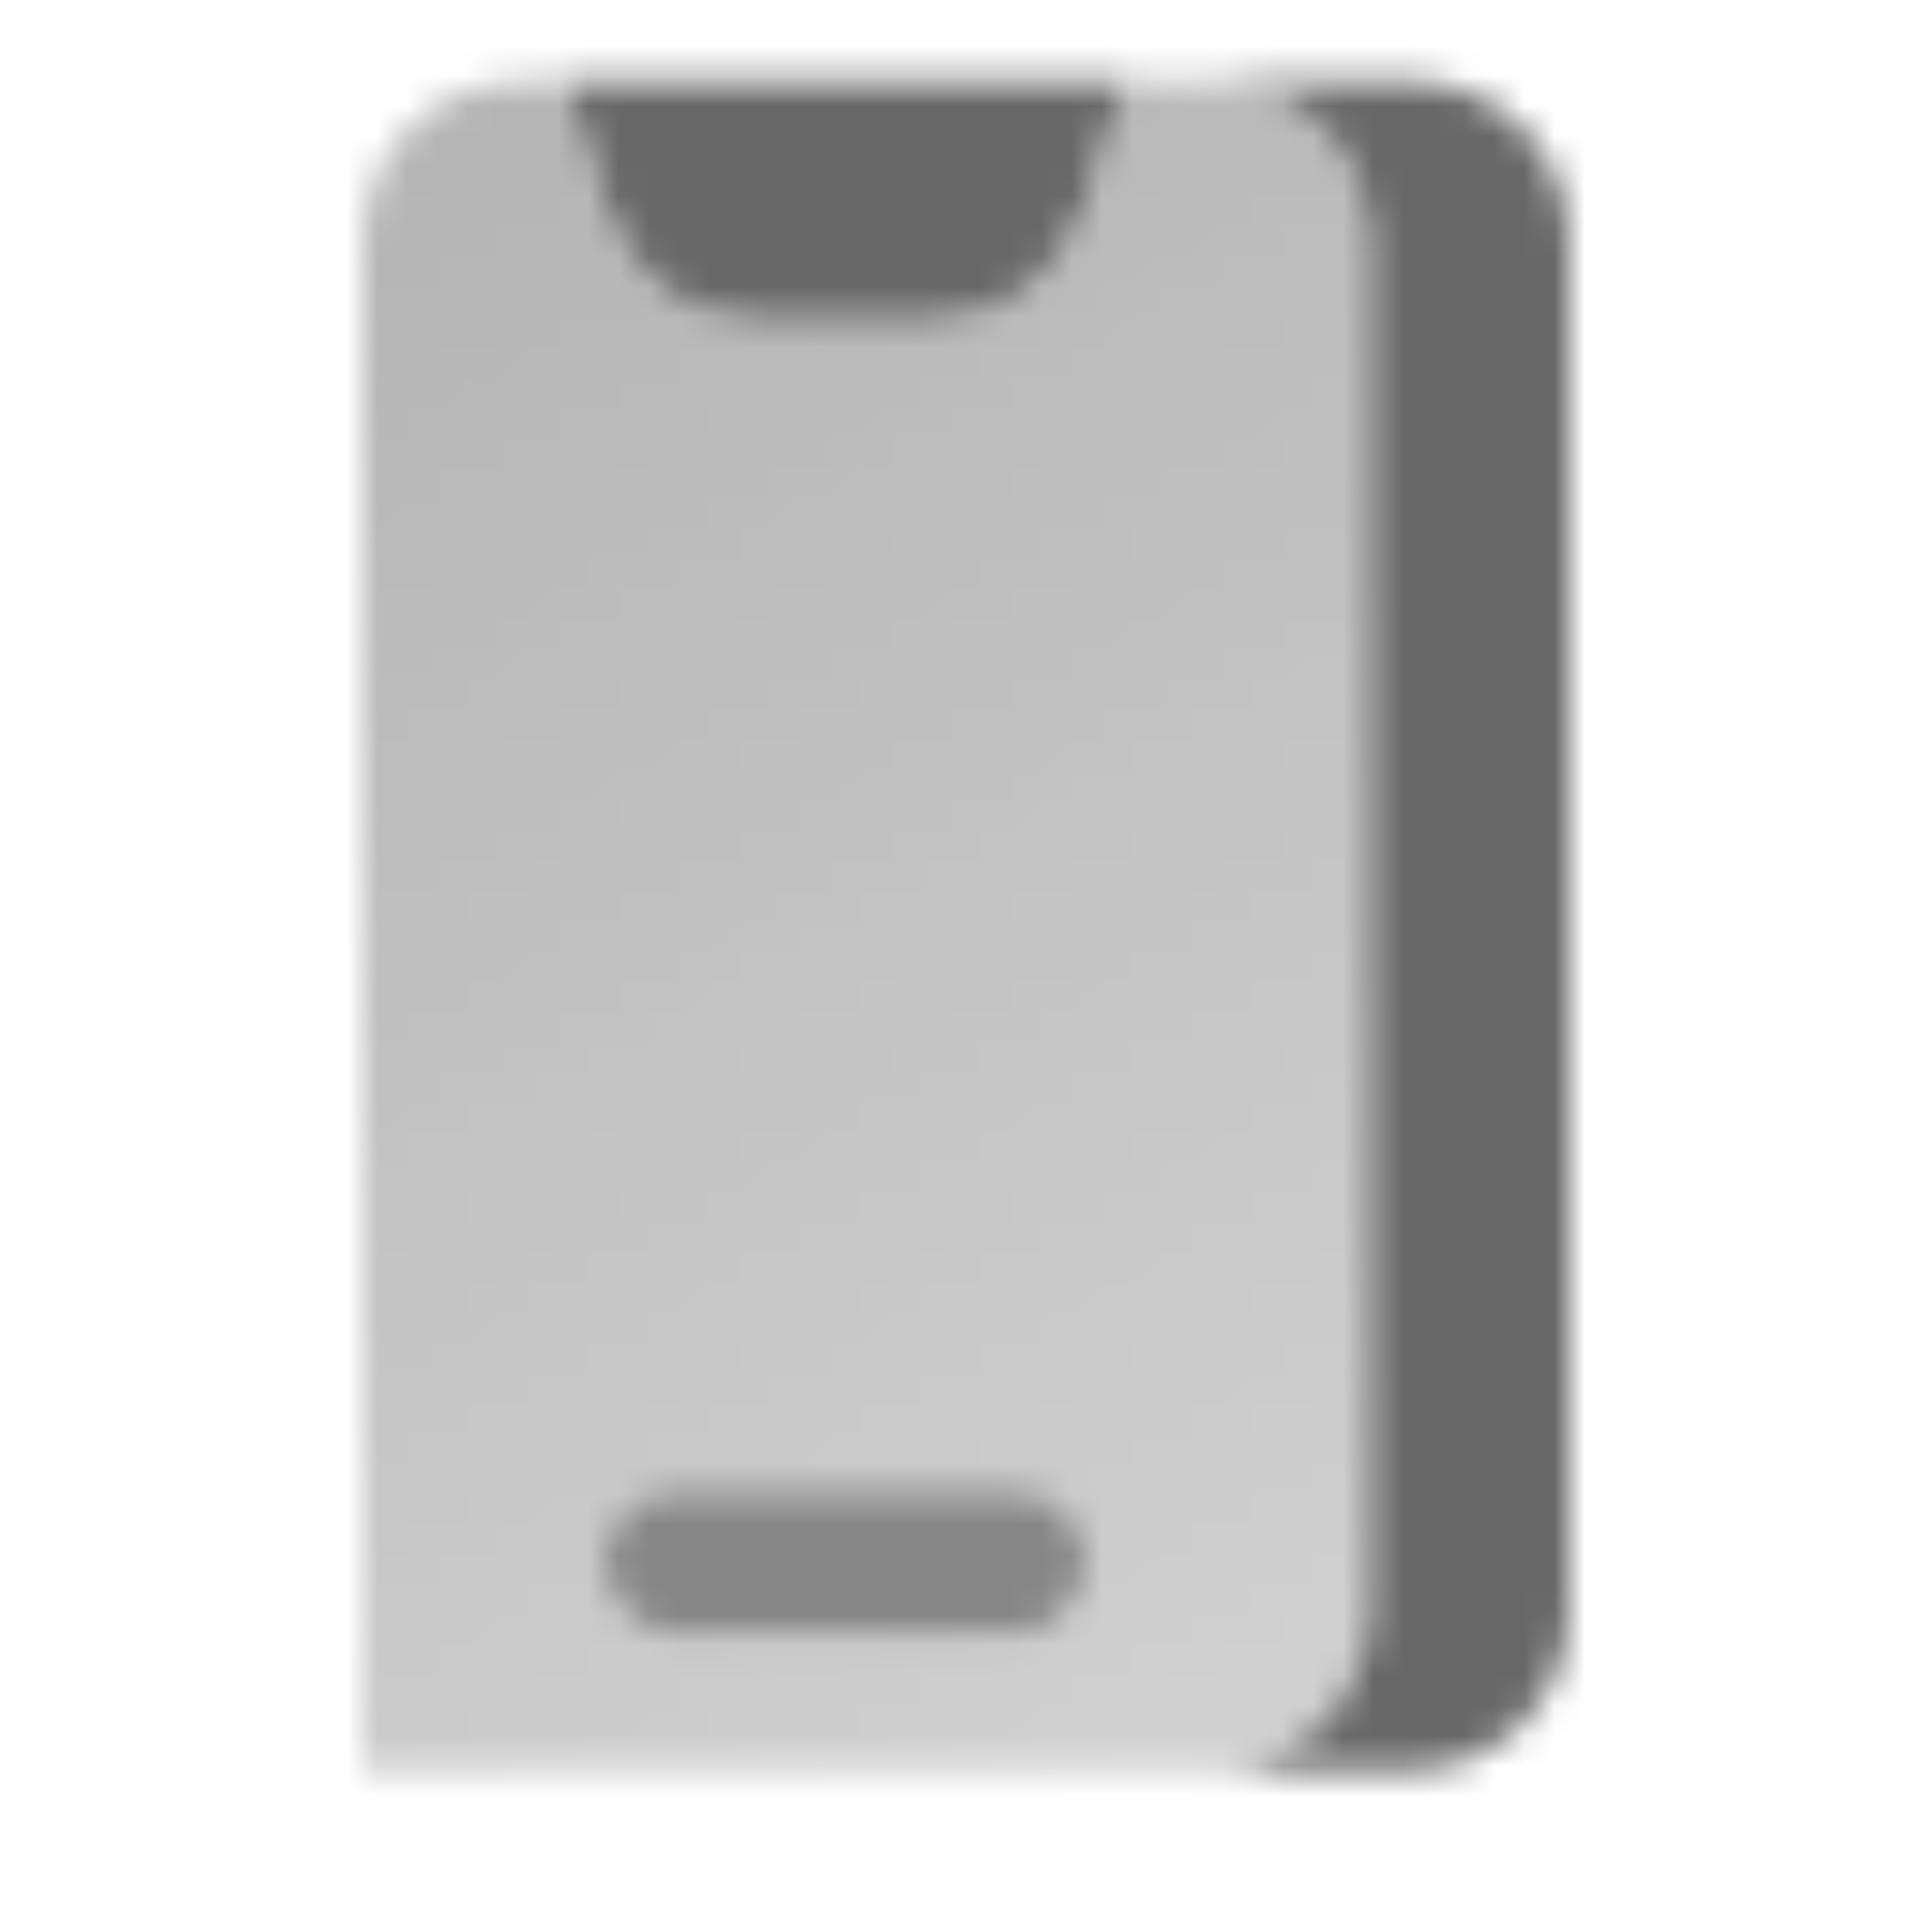 <svg width="64" height="64" viewBox="0 0 64 64" fill="none" xmlns="http://www.w3.org/2000/svg">
<g clip-path="url(#clip0_499_9225)">
<mask id="mask0_499_9225" style="mask-type:alpha" maskUnits="userSpaceOnUse" x="0" y="0" width="64" height="64">
<path fill-rule="evenodd" clip-rule="evenodd" d="M40 58.667H46.667C49.612 58.667 52 56.279 52 53.333V8C52 5.054 49.612 2.667 46.667 2.667H40C42.946 2.667 45.333 5.054 45.333 8V53.333C45.333 56.279 42.946 58.667 40 58.667Z" fill="black"/>
<path d="M18.667 2.667H37.333L35.882 7.02C35.156 9.198 33.118 10.667 30.823 10.667H25.177C22.882 10.667 20.844 9.198 20.118 7.02L18.667 2.667Z" fill="black"/>
<path opacity="0.8" d="M22.4 49.333C21.075 49.333 20 50.408 20 51.733C20 53.059 21.075 54.133 22.4 54.133H33.6C34.925 54.133 36 53.059 36 51.733C36 50.408 34.925 49.333 33.6 49.333H22.4Z" fill="black"/>
<path fill-rule="evenodd" clip-rule="evenodd" d="M12 8C12 5.054 14.388 2.667 17.333 2.667H18.667L20.118 7.02C20.844 9.198 22.882 10.667 25.177 10.667H30.823C33.118 10.667 35.156 9.198 35.882 7.02L37.333 2.667H40C42.946 2.667 45.333 5.054 45.333 8V53.333C45.333 56.279 42.946 58.667 40 58.667H12V8ZM22.4 49.333C21.075 49.333 20 50.408 20 51.733C20 53.059 21.075 54.133 22.4 54.133H33.6C34.925 54.133 36 53.059 36 51.733C36 50.408 34.925 49.333 33.6 49.333H22.4Z" fill="url(#paint0_linear_499_9225)"/>
</mask>
<g mask="url(#mask0_499_9225)">
<path d="M0 0H64V64H0V0Z" fill="#686868"/>
</g>
</g>
<defs>
<linearGradient id="paint0_linear_499_9225" x1="14.381" y1="2.667" x2="45.1" y2="58.794" gradientUnits="userSpaceOnUse">
<stop stop-opacity="0.5"/>
<stop offset="1" stop-opacity="0.3"/>
</linearGradient>
<clipPath id="clip0_499_9225">
<rect width="64" height="64" fill="white"/>
</clipPath>
</defs>
</svg>
